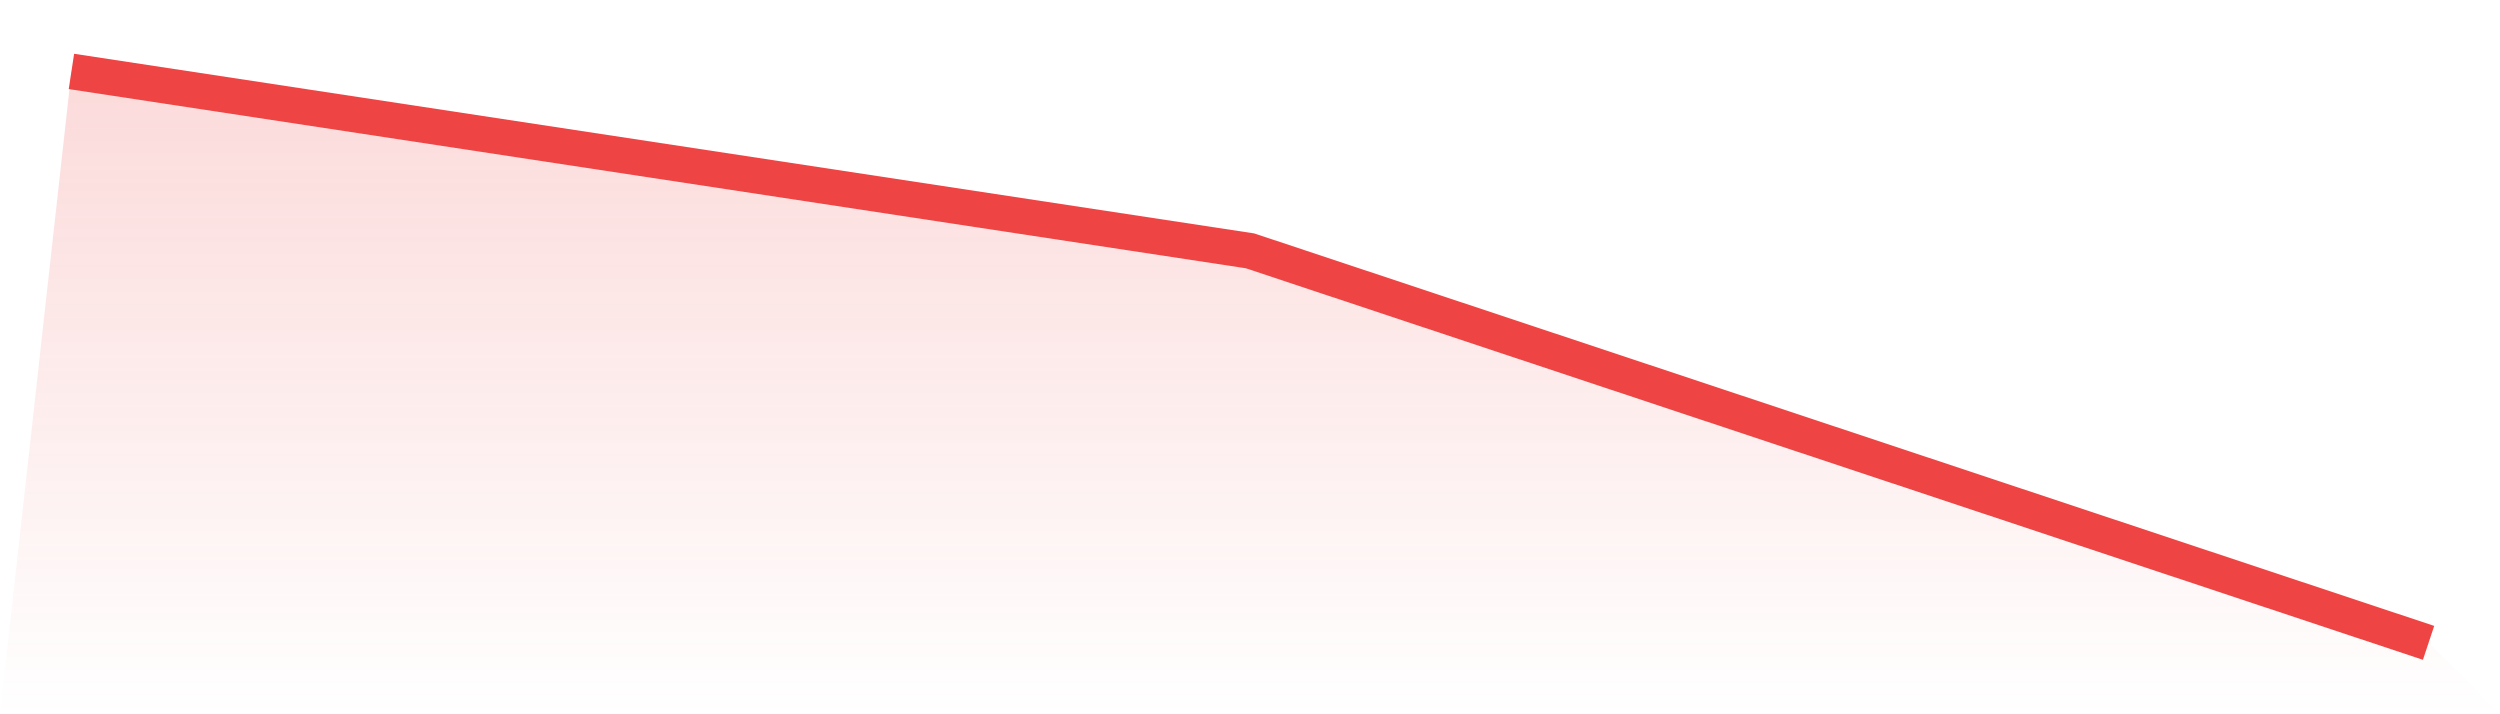 <svg viewBox="0 0 140 40" xmlns="http://www.w3.org/2000/svg">
<defs>
<linearGradient id="gradient" x1="0" x2="0" y1="0" y2="1">
<stop offset="0%" stop-color="#ef4444" stop-opacity="0.2"/>
<stop offset="100%" stop-color="#ef4444" stop-opacity="0"/>
</linearGradient>
</defs>
<path d="M4,4 L4,4 L70,14.047 L136,36 L140,40 L0,40 z" fill="url(#gradient)"/>
<path d="M4,4 L4,4 L70,14.047 L136,36" fill="none" stroke="#ef4444" stroke-width="2"/>
</svg>